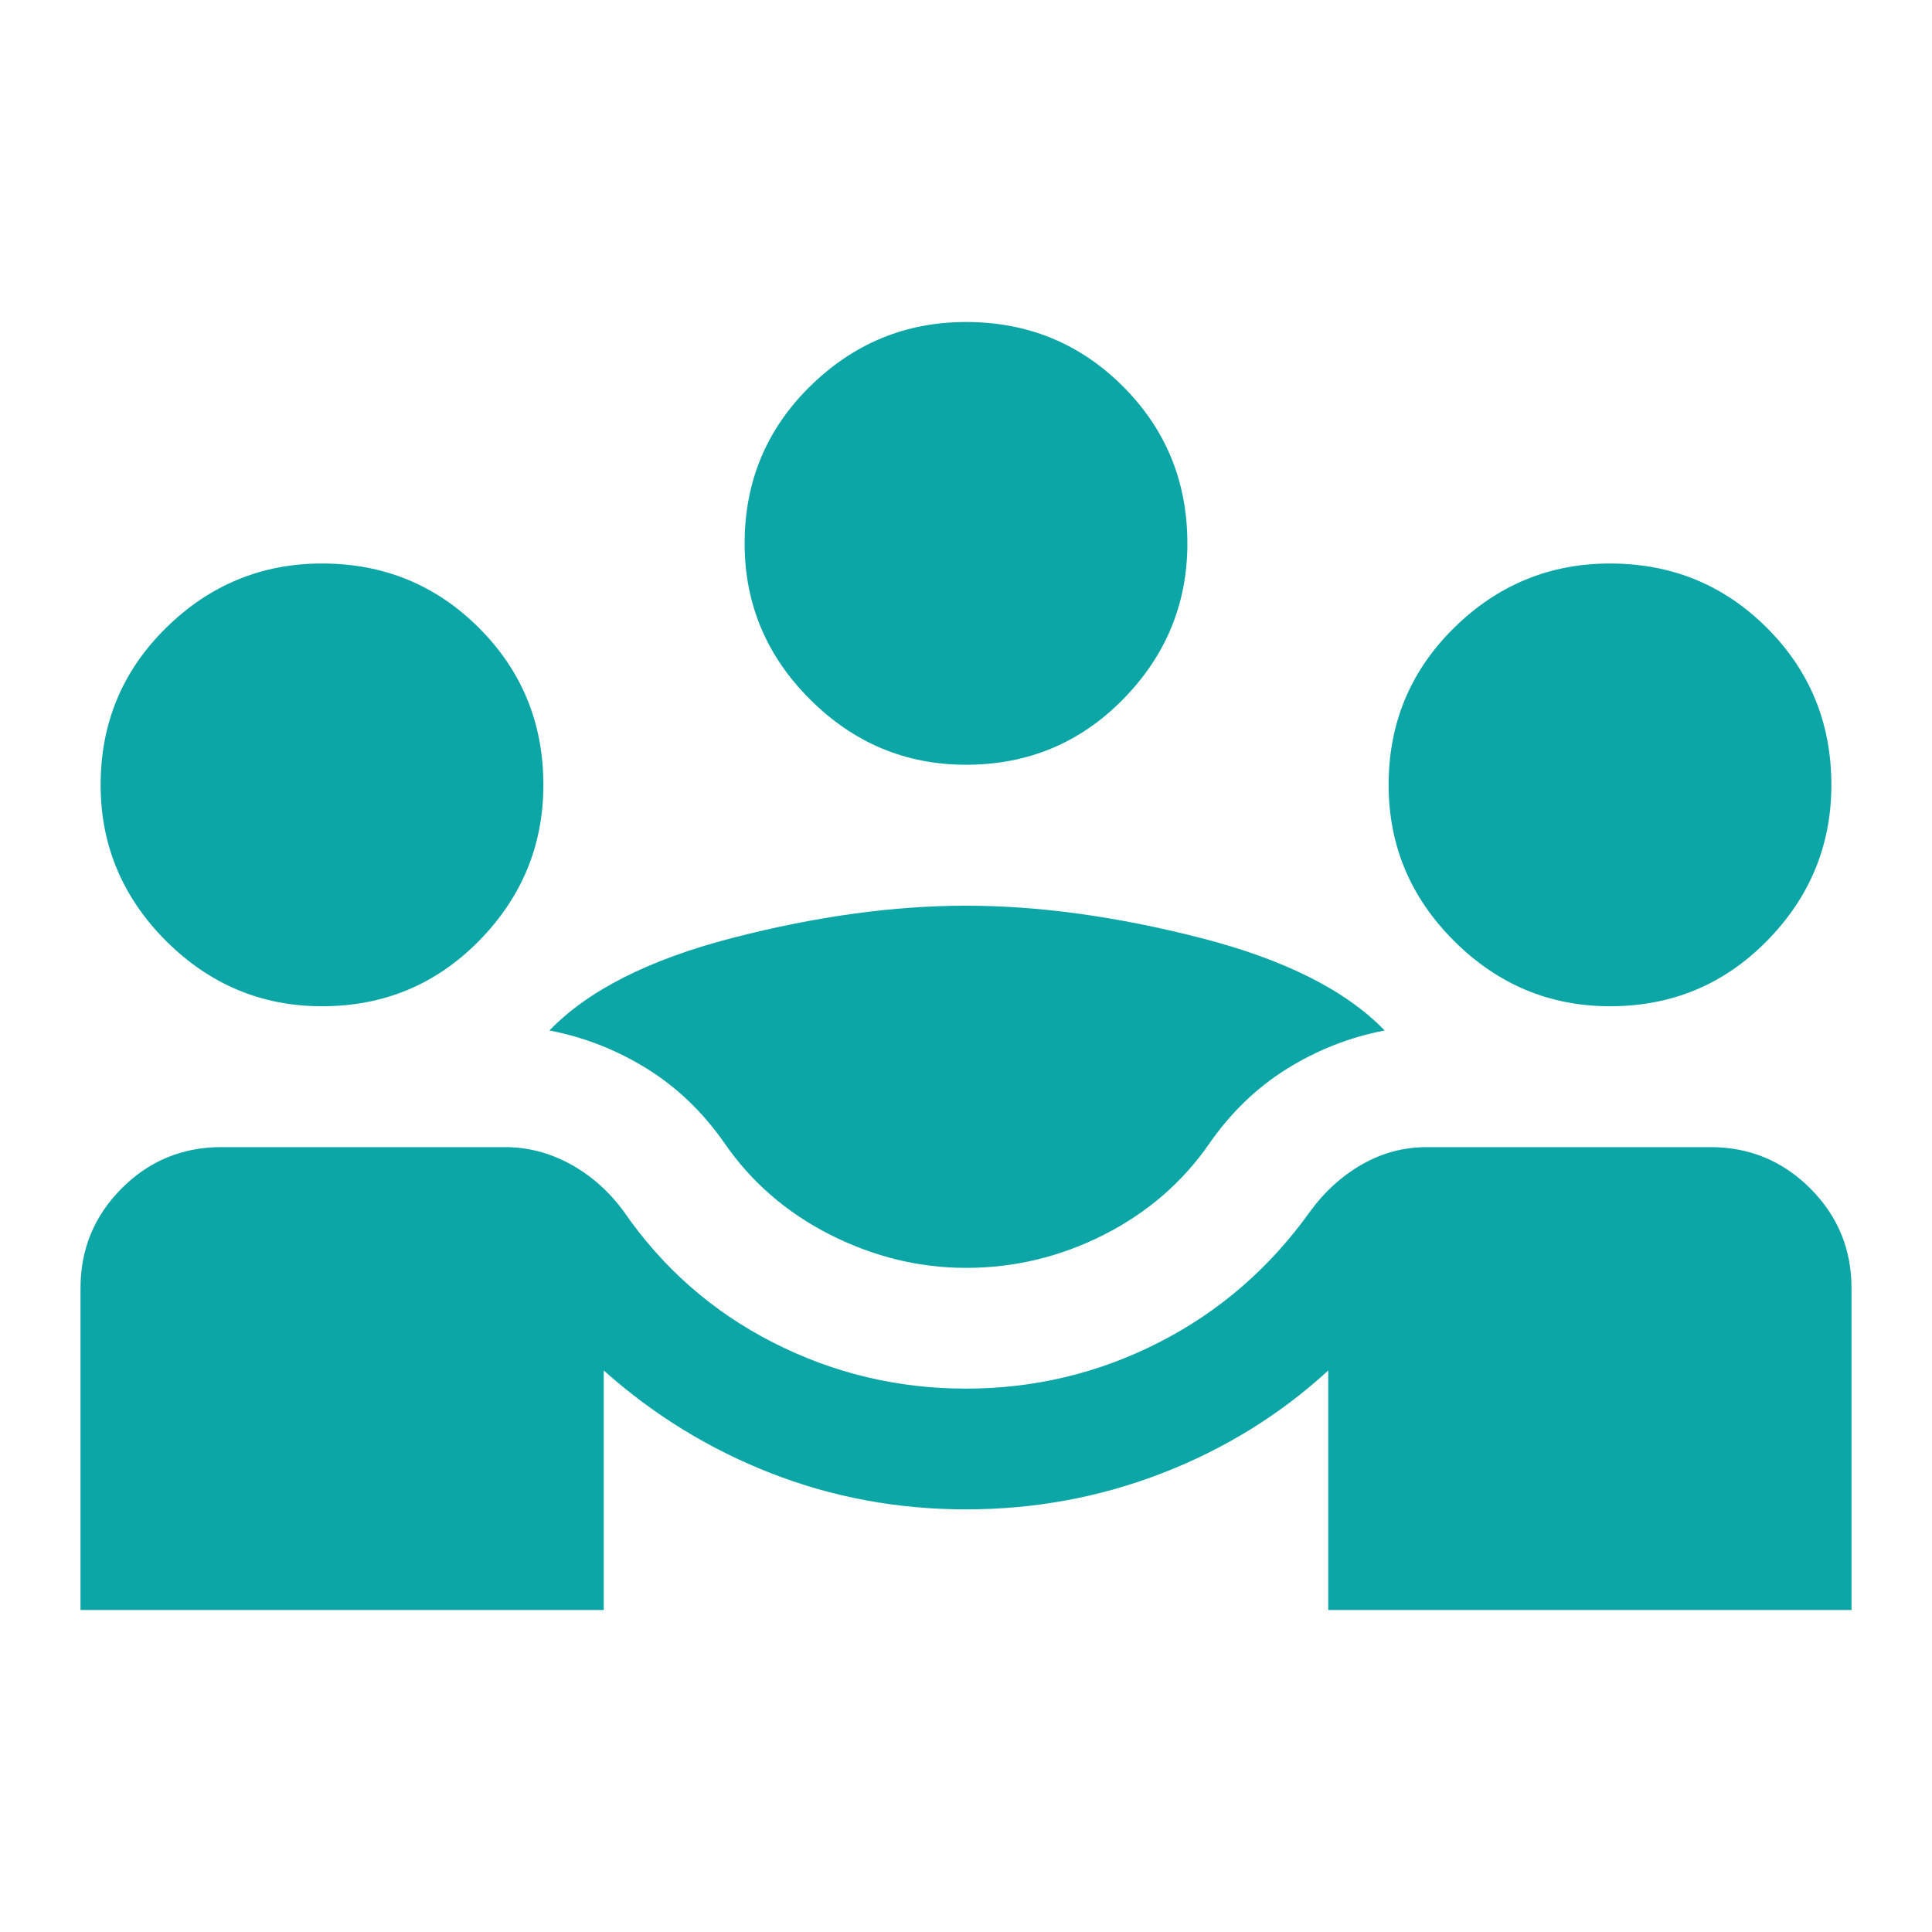 <svg xmlns="http://www.w3.org/2000/svg" fill="none" viewBox="0 0 24 24" id="Diversity-3--Streamline-Outlined-Material" height="24" width="24">
  <desc>
    Diversity 3 Streamline Icon: https://streamlinehq.com
  </desc>
  <path fill="#0da6a6" d="M1 20v-4c0 -0.483 0.171 -0.896 0.512 -1.238S2.267 14.25 2.75 14.25h3.525c0.283 0 0.554 0.071 0.812 0.212 0.258 0.142 0.479 0.338 0.662 0.588 0.483 0.7 1.1 1.242 1.85 1.625 0.75 0.383 1.55 0.575 2.4 0.575 0.85 0 1.65 -0.192 2.4 -0.575 0.75 -0.383 1.375 -0.925 1.875 -1.625 0.183 -0.25 0.4 -0.446 0.65 -0.588s0.517 -0.212 0.8 -0.212h3.525c0.483 0 0.896 0.171 1.238 0.512C22.829 15.104 23 15.517 23 16v4H16.5v-2.975c-0.6 0.55 -1.288 0.975 -2.062 1.275 -0.775 0.3 -1.587 0.45 -2.438 0.45 -0.85 0 -1.658 -0.15 -2.425 -0.45 -0.767 -0.3 -1.458 -0.725 -2.075 -1.275V20H1Zm11 -4.25c-0.583 0 -1.146 -0.138 -1.688 -0.412 -0.542 -0.275 -0.979 -0.654 -1.312 -1.137 -0.267 -0.383 -0.588 -0.692 -0.963 -0.925 -0.375 -0.233 -0.779 -0.392 -1.212 -0.475 0.483 -0.5 1.242 -0.883 2.275 -1.15 1.033 -0.267 2 -0.4 2.9 -0.4 0.9 0 1.871 0.133 2.913 0.4 1.042 0.267 1.804 0.65 2.288 1.15 -0.433 0.083 -0.838 0.242 -1.212 0.475 -0.375 0.233 -0.696 0.542 -0.963 0.925 -0.333 0.483 -0.771 0.863 -1.312 1.137 -0.542 0.275 -1.113 0.412 -1.712 0.412ZM4 12.5c-0.75 0 -1.396 -0.271 -1.938 -0.812C1.521 11.146 1.25 10.5 1.25 9.75c0 -0.767 0.271 -1.417 0.812 -1.95C2.604 7.267 3.25 7 4 7c0.767 0 1.417 0.267 1.95 0.8s0.8 1.183 0.8 1.95c0 0.75 -0.267 1.396 -0.8 1.938S4.767 12.5 4 12.5Zm16 0c-0.75 0 -1.396 -0.271 -1.938 -0.812S17.25 10.5 17.25 9.75c0 -0.767 0.271 -1.417 0.812 -1.95S19.25 7 20 7c0.767 0 1.417 0.267 1.95 0.8s0.8 1.183 0.8 1.95c0 0.75 -0.267 1.396 -0.8 1.938S20.767 12.5 20 12.5Zm-8 -3c-0.75 0 -1.396 -0.271 -1.938 -0.812S9.25 7.5 9.25 6.75c0 -0.767 0.271 -1.417 0.812 -1.95C10.604 4.267 11.25 4 12 4c0.767 0 1.417 0.267 1.95 0.8 0.533 0.533 0.8 1.183 0.8 1.95 0 0.75 -0.267 1.396 -0.8 1.938S12.767 9.5 12 9.5Z" stroke-width="0.5"></path>
</svg>